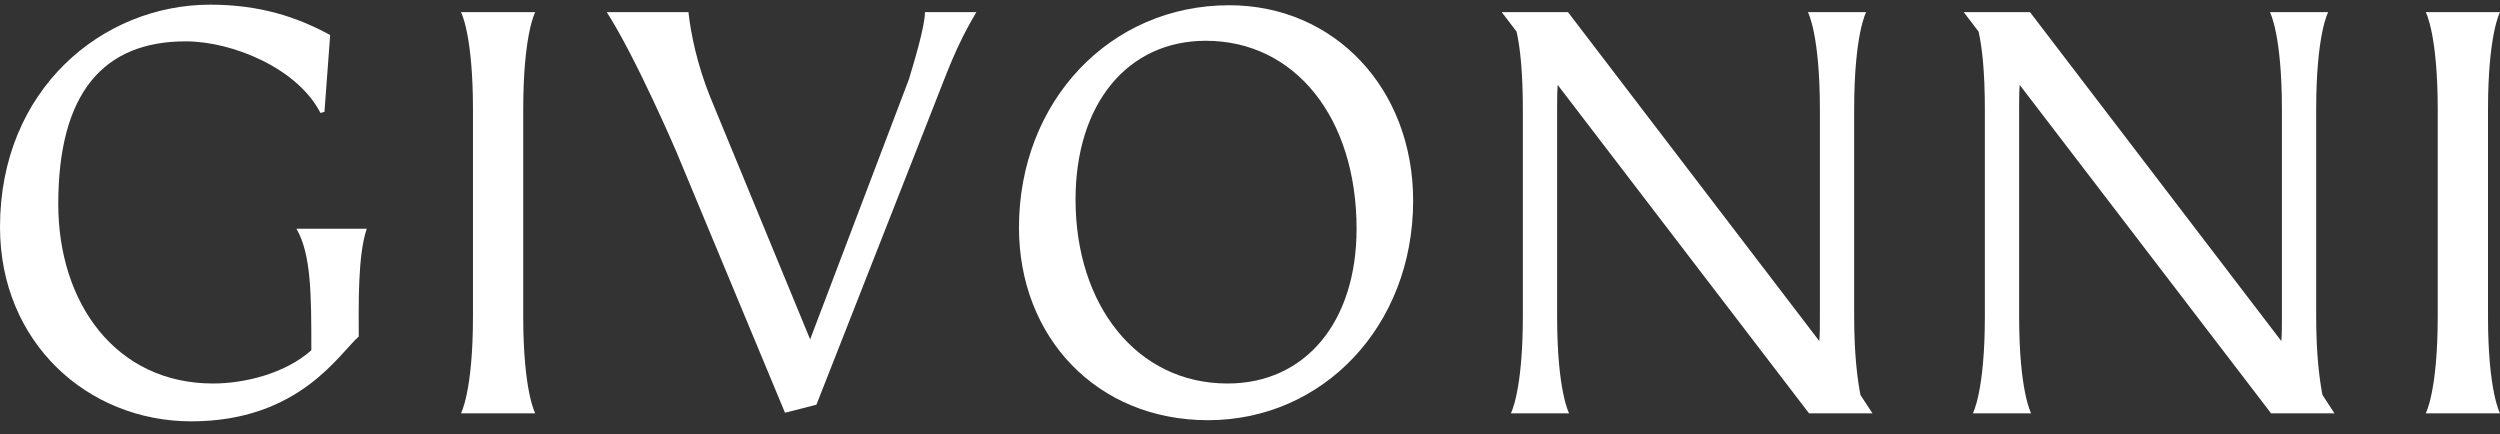 <svg width="144" height="25" viewBox="0 0 144 25" fill="none" xmlns="http://www.w3.org/2000/svg">
<rect x="0" y="0" width="144" height="25" fill="#333333" stroke="none"/>
<path d="M11.023 24.269C5.034 24.269 0 19.713 0 13.078C0 5.155 5.89 0.269 12.109 0.269C14.938 0.269 17.077 0.962 19.018 2.018L18.689 6.442L18.459 6.508C17.143 3.933 13.392 2.382 10.694 2.382C5.956 2.382 3.356 5.353 3.356 11.757C3.356 17.468 6.679 22.09 12.273 22.09C14.05 22.09 16.419 21.529 17.933 20.175C17.933 17.006 17.933 14.662 17.077 13.177H21.124C20.598 14.728 20.663 17.6 20.663 19.383C19.512 20.406 17.209 24.269 11.023 24.269Z" fill="white"/>
<path d="M30.829 0.698C30.829 0.698 30.138 1.952 30.138 6.31V18.227C30.138 22.552 30.829 23.807 30.829 23.807H26.552C26.552 23.807 27.243 22.552 27.243 18.227V6.31C27.243 1.952 26.552 0.698 26.552 0.698H30.829Z" fill="white"/>
<path d="M39.655 0.698C39.787 1.919 40.149 3.702 40.906 5.584L46.664 19.548L52.356 4.56C52.652 3.57 53.277 1.523 53.277 0.698H56.239C55.054 2.679 54.56 4.164 53.771 6.145L47.026 23.311L45.216 23.774L38.964 8.753C38.964 8.753 36.661 3.372 34.95 0.698H39.655Z" fill="white"/>
<path d="M69.584 24.203C63.168 24.203 58.693 19.416 58.693 13.111C58.693 5.848 63.925 0.302 70.802 0.302C76.856 0.302 81.397 5.089 81.397 11.559C81.397 18.789 76.198 24.203 69.584 24.203ZM70.703 22.09C75.178 22.09 78.139 18.558 78.139 13.177C78.139 6.772 74.586 2.349 69.453 2.349C64.945 2.349 61.951 5.98 61.951 11.493C61.951 17.567 65.471 22.09 70.703 22.09Z" fill="white"/>
<path d="M86.498 0.698H90.315L104.793 19.647C104.826 19.218 104.826 18.756 104.826 18.227V6.31C104.826 1.952 104.135 0.698 104.135 0.698H107.491C107.491 0.698 106.8 1.952 106.8 6.31V18.227C106.8 20.472 106.997 21.892 107.162 22.75L107.853 23.807H104.2L89.723 4.891C89.69 5.32 89.69 5.782 89.69 6.31V18.227C89.69 22.552 90.381 23.807 90.381 23.807H87.025C87.025 23.807 87.716 22.552 87.716 18.227V6.31C87.716 4.098 87.551 2.679 87.354 1.82L86.498 0.698Z" fill="white"/>
<path d="M113.11 0.698H116.927L131.405 19.647C131.438 19.218 131.438 18.756 131.438 18.227V6.31C131.438 1.952 130.747 0.698 130.747 0.698H134.103C134.103 0.698 133.412 1.952 133.412 6.31V18.227C133.412 20.472 133.609 21.892 133.774 22.75L134.465 23.807H130.813L116.335 4.891C116.302 5.32 116.302 5.782 116.302 6.31V18.227C116.302 22.552 116.993 23.807 116.993 23.807H113.637C113.637 23.807 114.328 22.552 114.328 18.227V6.31C114.328 4.098 114.163 2.679 113.966 1.82L113.11 0.698Z" fill="white"/>
<path d="M144 0.698C144 0.698 143.309 1.952 143.309 6.31V18.227C143.309 22.552 144 23.807 144 23.807H139.723C139.723 23.807 140.413 22.552 140.413 18.227V6.31C140.413 1.952 139.723 0.698 139.723 0.698H144Z" fill="white"/>
</svg>
